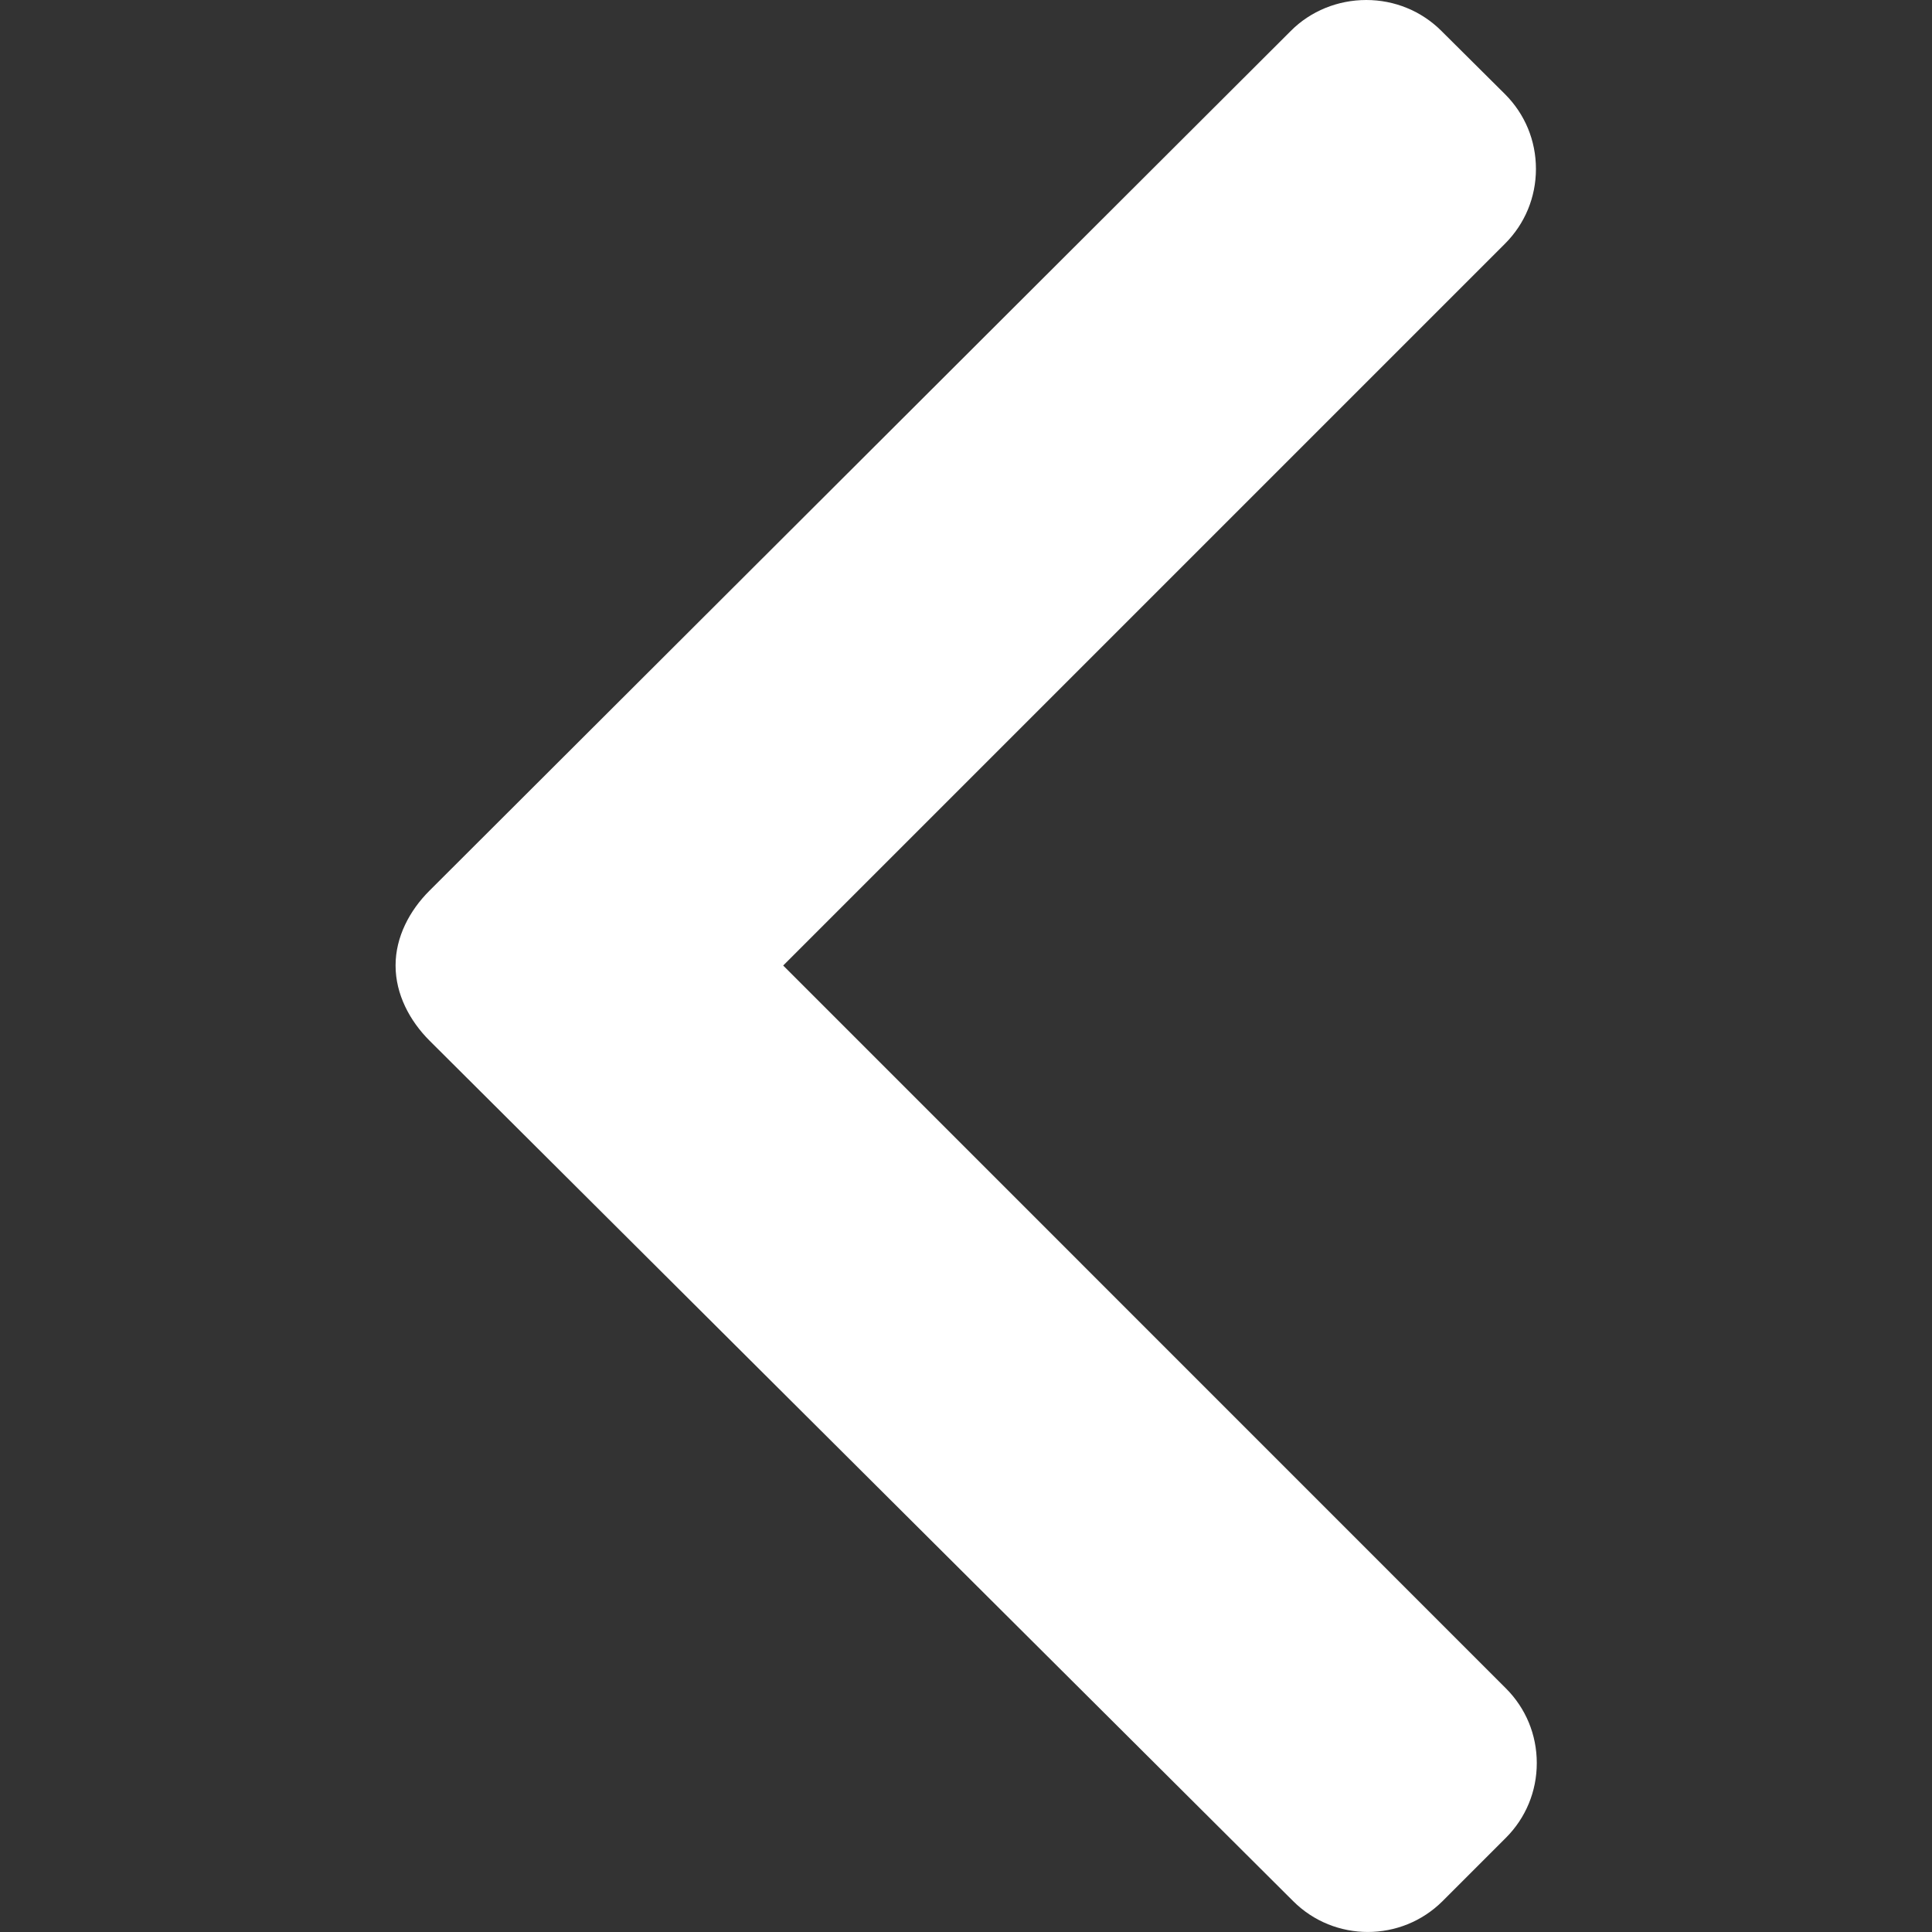 <svg width="16" height="16" viewBox="0 0 16 16" fill="none" xmlns="http://www.w3.org/2000/svg">
<rect x="0" y="0" width="16" height="16" fill="#333333" stroke="none"/>
<g clip-path="url(#clip0_13118_43703)">
<path d="M11.937 0.256L12.464 0.78C12.629 0.945 12.72 1.164 12.72 1.399C12.72 1.633 12.629 1.853 12.464 2.018L6.486 7.996L12.471 13.982C12.636 14.147 12.727 14.366 12.727 14.601C12.727 14.835 12.636 15.055 12.471 15.22L11.947 15.744C11.605 16.085 11.05 16.085 10.709 15.744L3.557 8.618C3.392 8.453 3.276 8.233 3.276 7.997L3.276 7.994C3.276 7.76 3.392 7.54 3.557 7.376L10.69 0.256C10.854 0.091 11.08 0 11.315 6.37663e-07C11.549 6.47915e-07 11.772 0.091 11.937 0.256Z" fill="white"/>
</g>
<defs>
<clipPath id="clip0_13118_43703">
<rect width="16" height="16" fill="white" transform="translate(6.9938e-07 16) rotate(-90)"/>
</clipPath>
</defs>
</svg>
